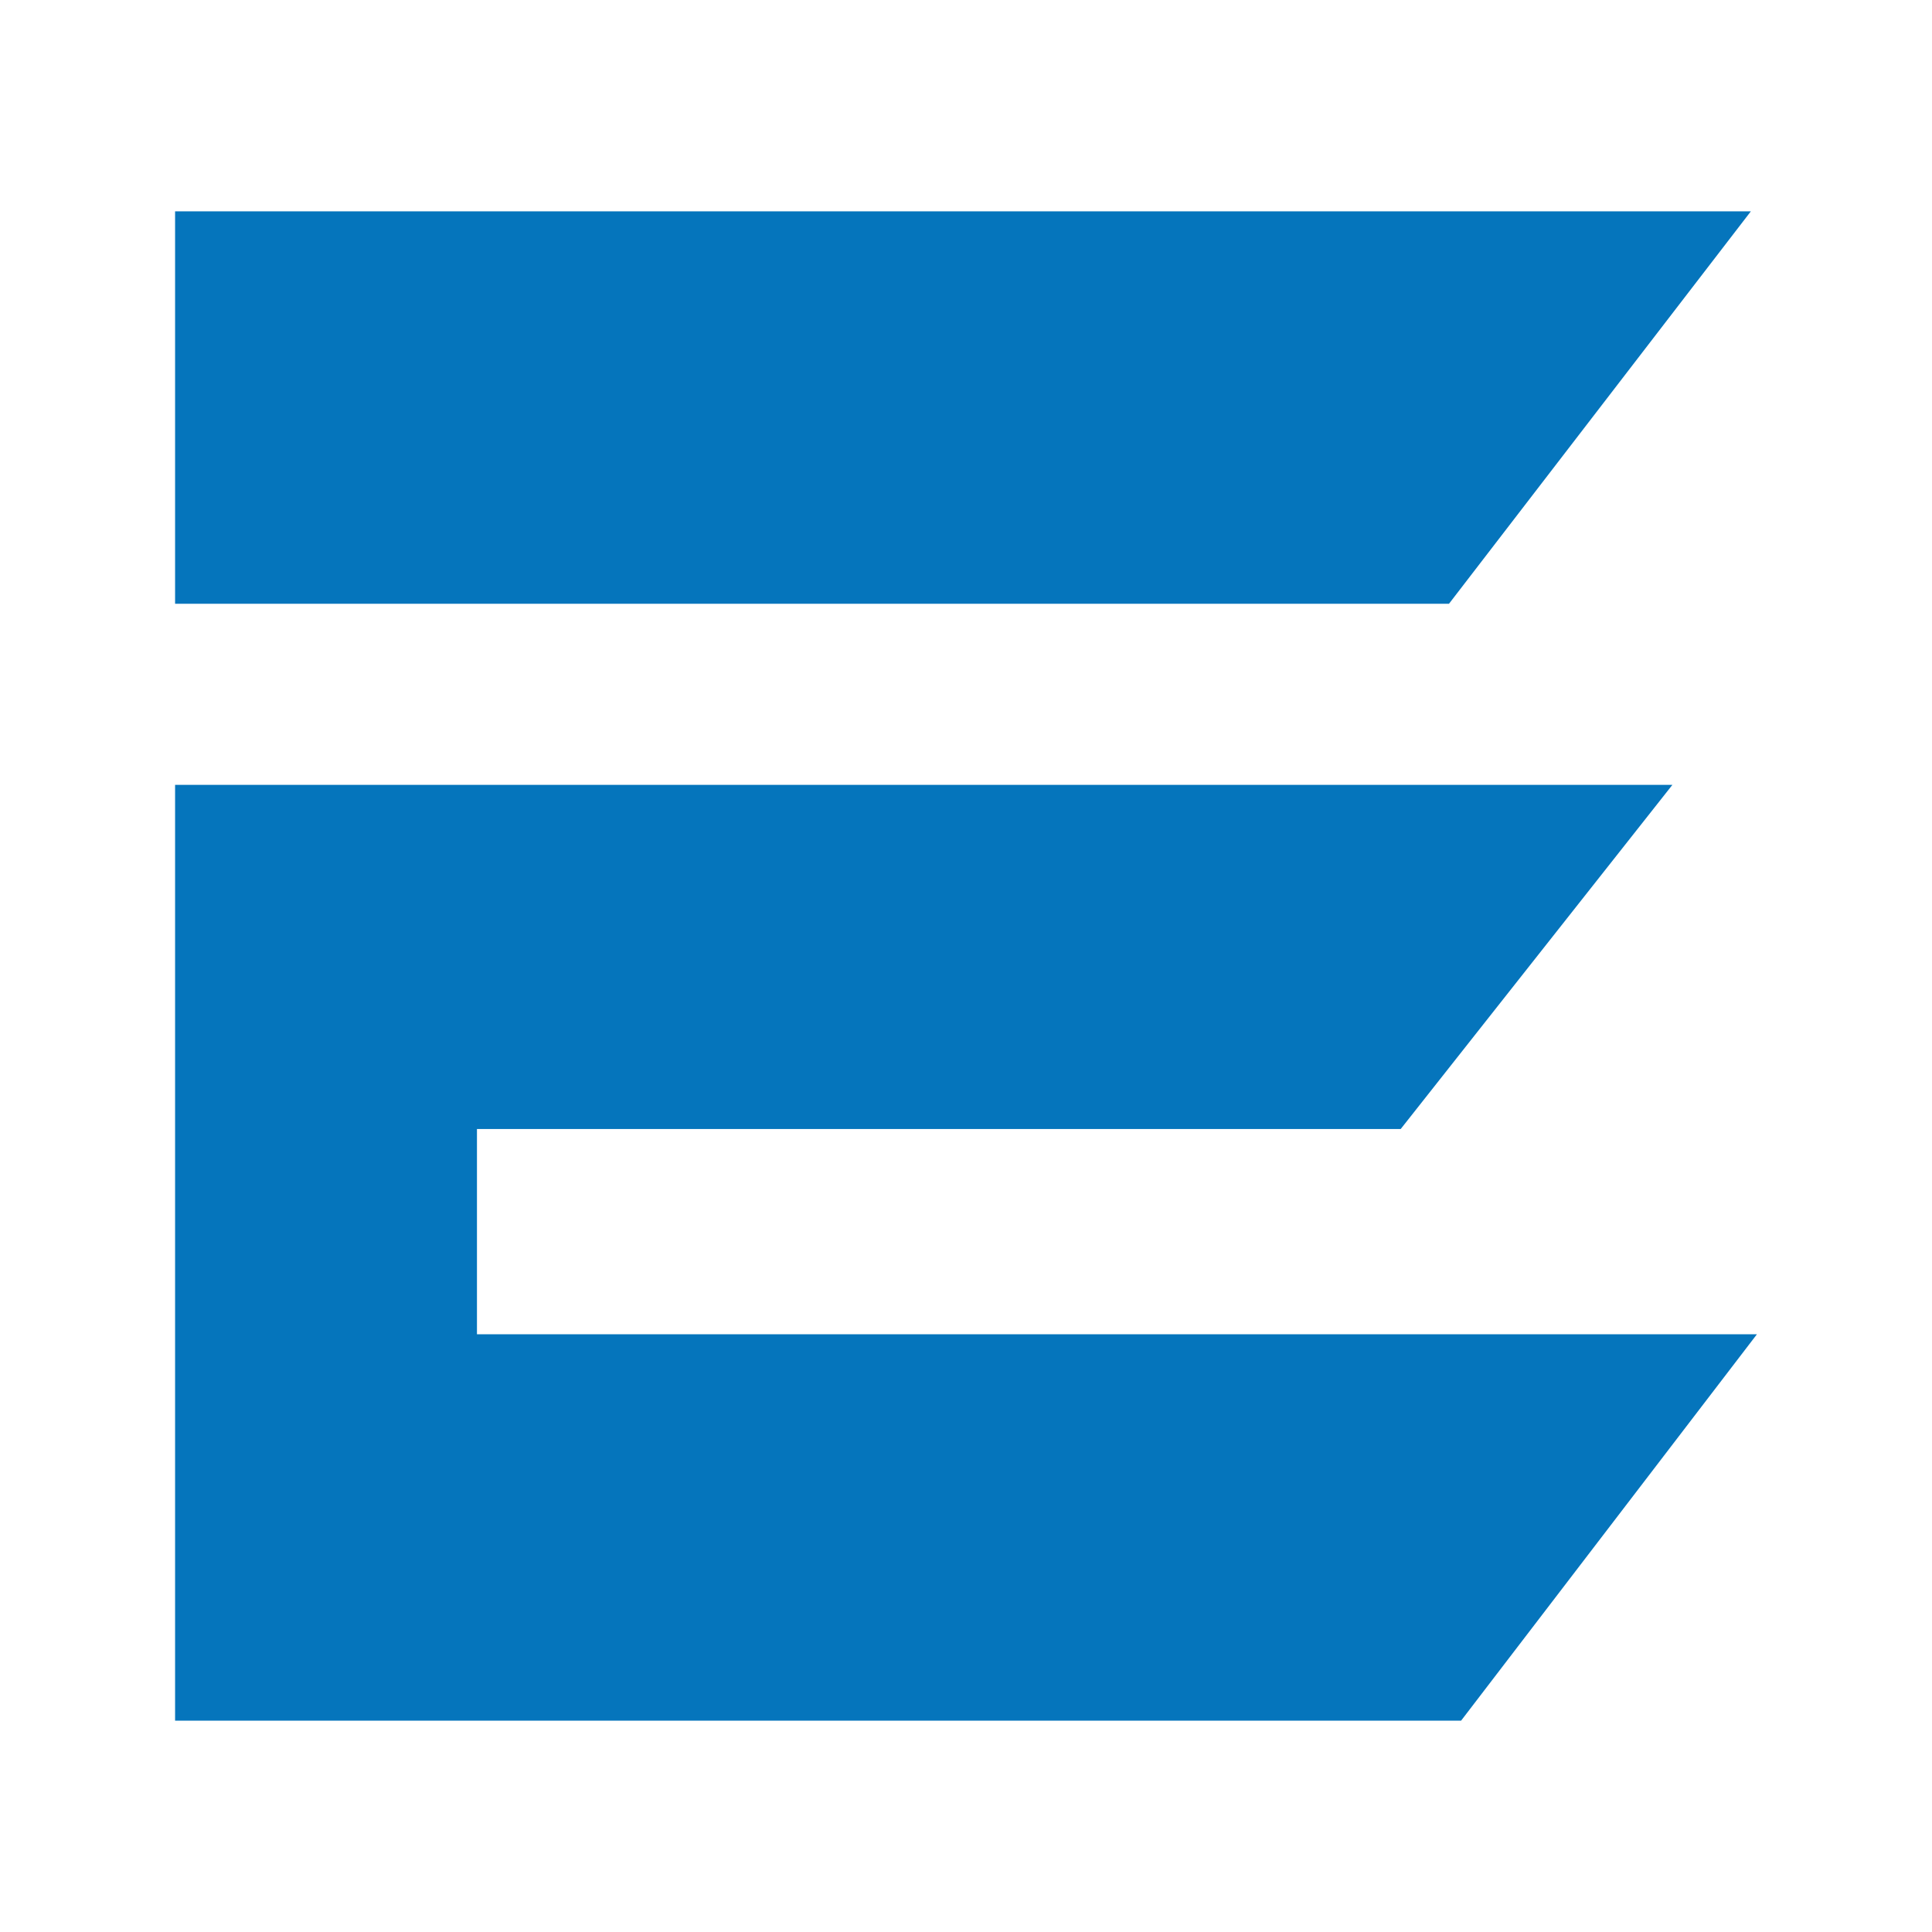 <?xml version="1.0" encoding="utf-8"?>
<!-- Generator: Adobe Illustrator 24.1.0, SVG Export Plug-In . SVG Version: 6.00 Build 0)  -->
<svg version="1.1" id="Layer_1" xmlns="http://www.w3.org/2000/svg" xmlns:xlink="http://www.w3.org/1999/xlink" x="0px" y="0px"
	 width="32px" height="32px" viewBox="0 0 32 32" style="enable-background:new 0 0 32 32;" xml:space="preserve">
<style type="text/css">
	.st0{fill:#0575BC;}
</style>
<g>
	<polygon class="st0" points="7.9,22.1 7.9,18.7 23.2,18.7 27.7,13 2.9,13 2.9,28.5 24.2,28.5 29.1,22.1 	"/>
	<polygon class="st0" points="2.9,3.5 2.9,10 24,10 29,3.5 	"/>
</g>
</svg>
